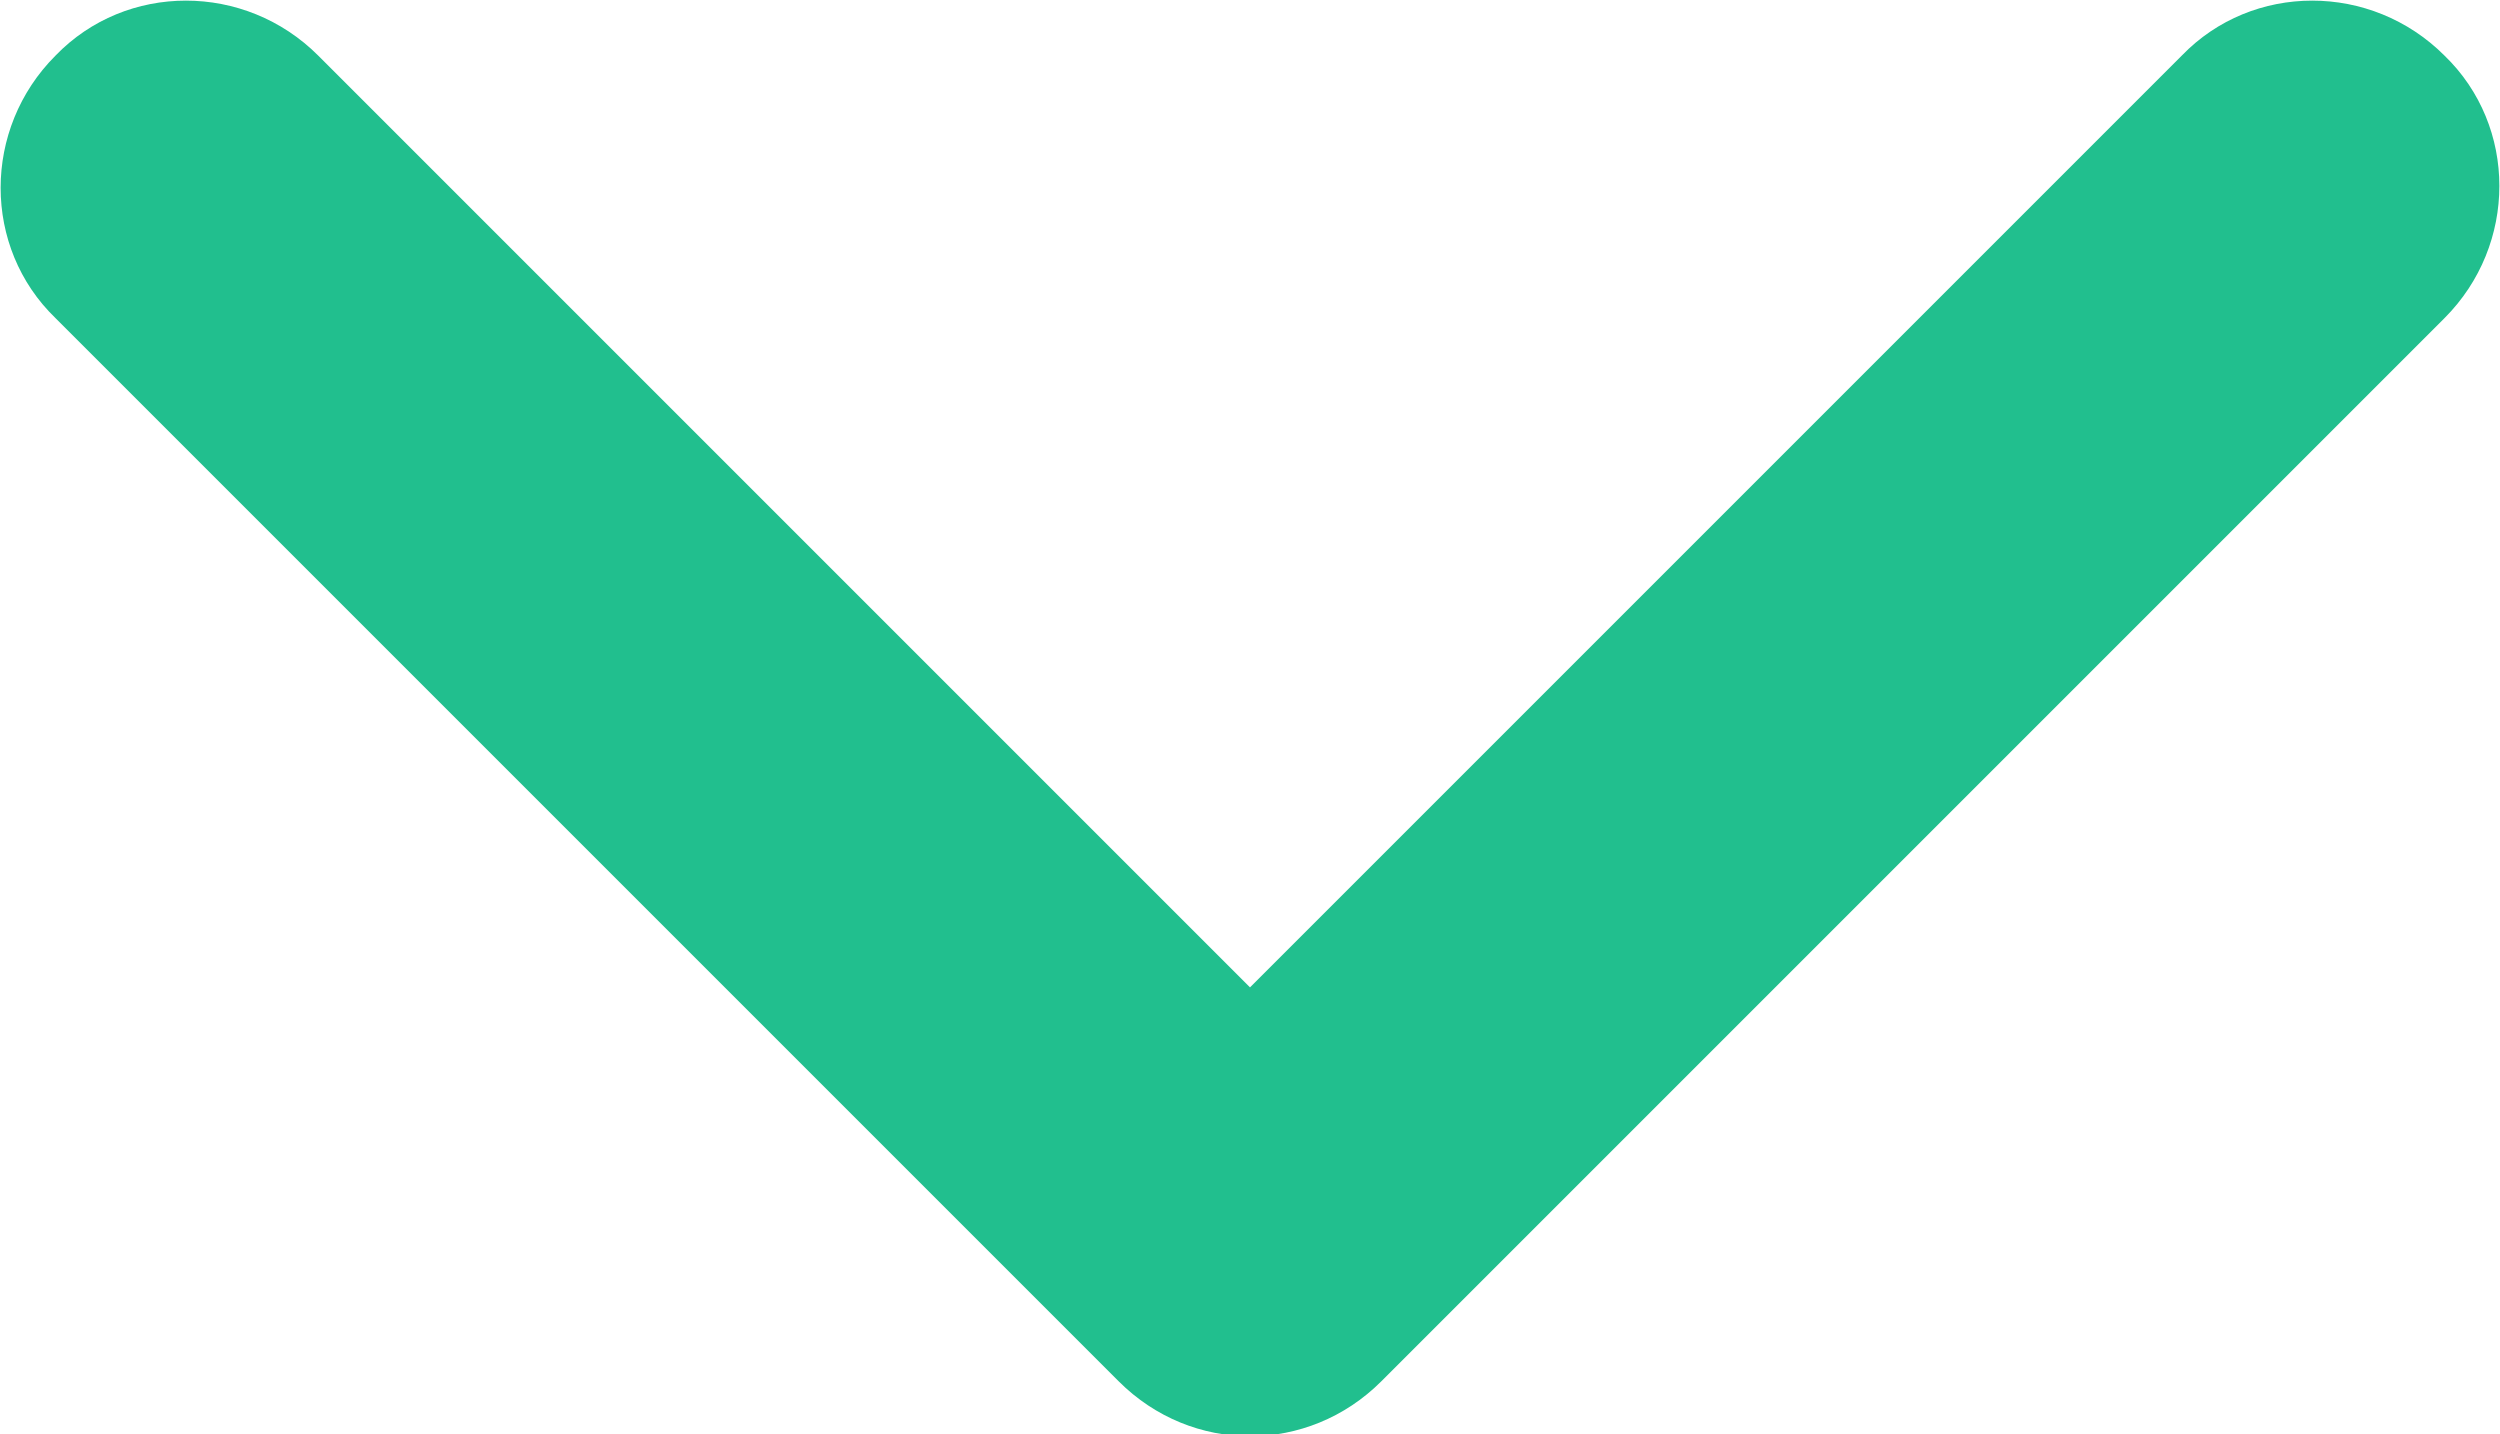 <svg xmlns="http://www.w3.org/2000/svg" viewBox="0 0 99 56.8"><path d="M12.6 2.2C9.7-.7 5-.7 2.2 2.2c-2.9 2.9-2.9 7.6 0 10.4l42.1 42.1c2.9 2.9 7.5 2.9 10.4 0l42.1-42.1c2.9-2.9 2.9-7.6 0-10.4-2.9-2.9-7.6-2.9-10.4 0L49.5 39.1 12.6 2.2z" fill-rule="evenodd" clip-rule="evenodd" fill="#21BF8E"/></svg>
